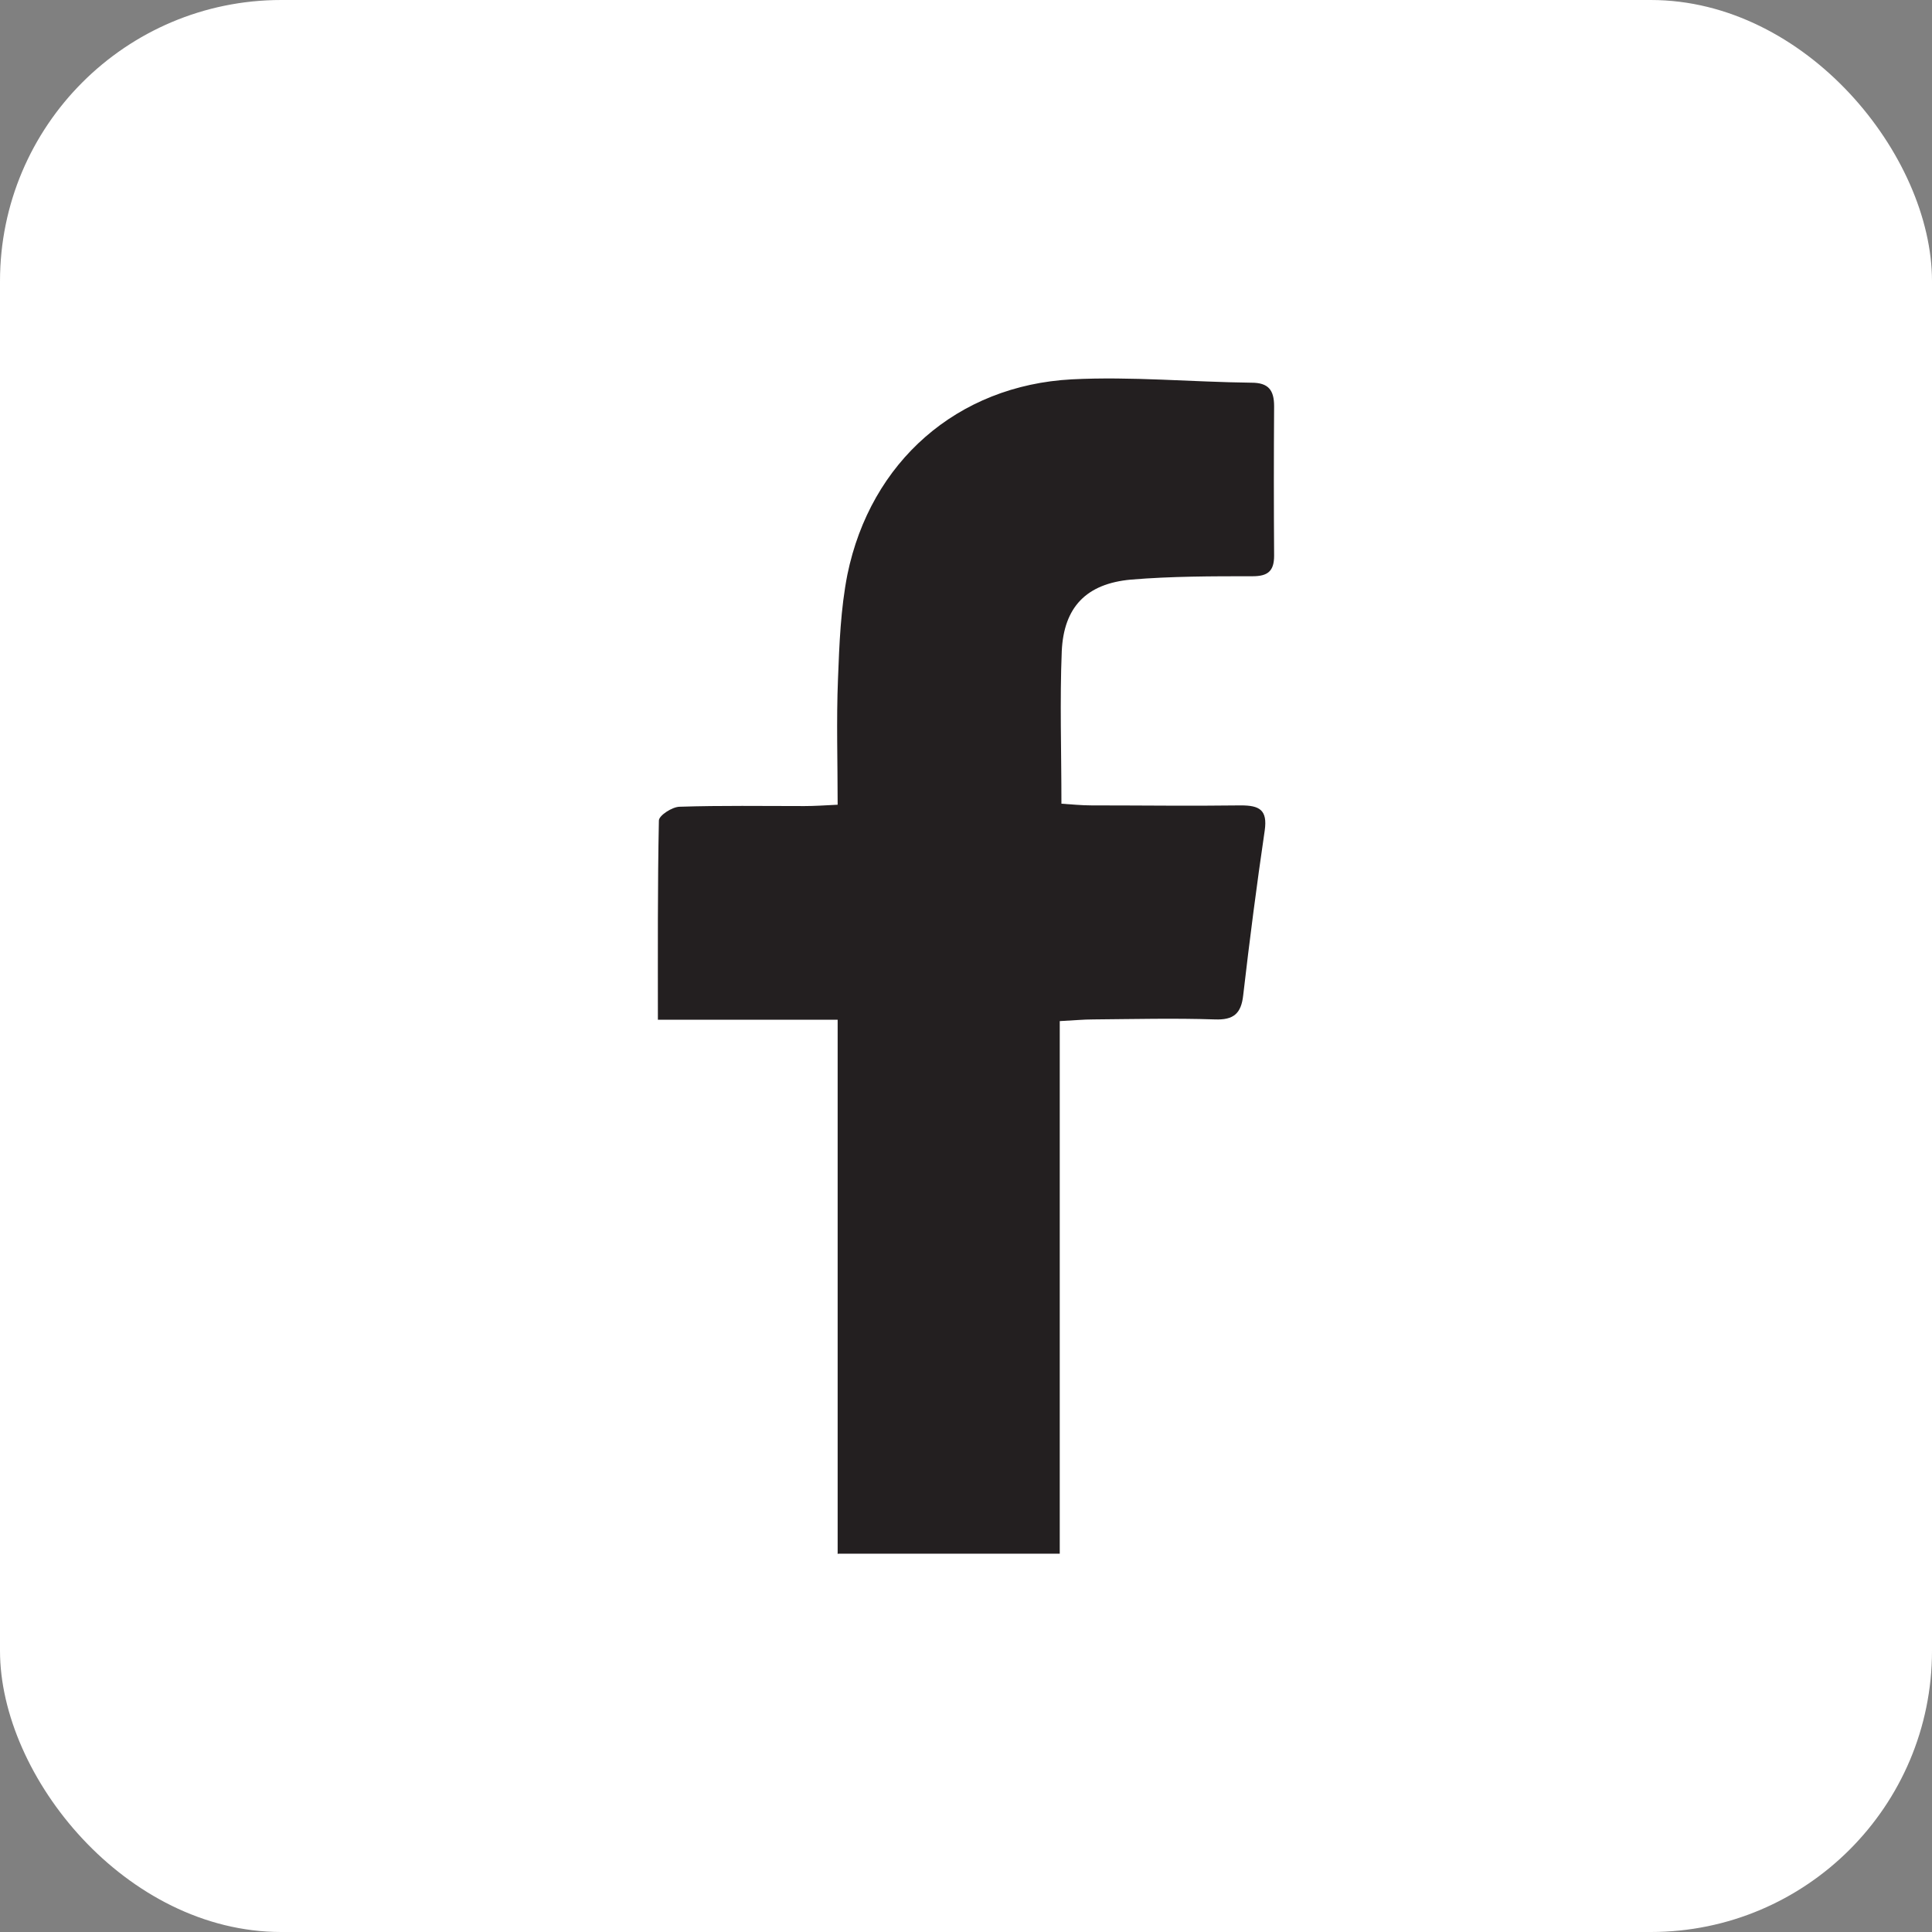 <?xml version="1.0" encoding="UTF-8"?>
<svg id="Calque_1" xmlns="http://www.w3.org/2000/svg" width="202.9mm" height="202.9mm" version="1.1" viewBox="0 0 575 575">
  <rect x="0" y="0" width="575" height="575" fill="#808080" stroke="none"/>
  <!-- Generator: Adobe Illustrator 29.3.1, SVG Export Plug-In . SVG Version: 2.1.0 Build 151)  -->
  <rect y="0" width="575" height="575" rx="83.7" ry="83.7" style="fill: #fff;"/>
  <path d="M249.3,462.5v-159h-53.5c0-20.5-.1-39.9.3-59.3,0-1.5,4-4.1,6.2-4.1,12.4-.4,24.7-.2,37.1-.2,3,0,5.9-.2,9.9-.4,0-12.8-.4-25.1.1-37.4.4-10.4.8-20.9,2.8-31.1,6.9-33.6,32.7-56.3,66.8-58.1,17.8-.9,35.6.8,53.5,1,5,0,6.7,2.2,6.7,7-.1,14.8-.1,29.7,0,44.5,0,4.6-1.9,6.1-6.4,6.1-12.1,0-24.2,0-36.2,1-13.3,1.2-20,8.2-20.6,21.3-.6,14.8-.1,29.6-.1,45.4,3.1.2,6,.5,8.9.5,14.8,0,29.7.2,44.5,0,5.5,0,8,1.3,7.1,7.5-2.4,16.3-4.5,32.6-6.4,49-.6,5.5-2.9,7.4-8.4,7.2-12.1-.4-24.2-.1-36.2,0-3,0-5.9.3-10,.5v158.5h-65.9Z" style="fill: #231f20;"/>
</svg>